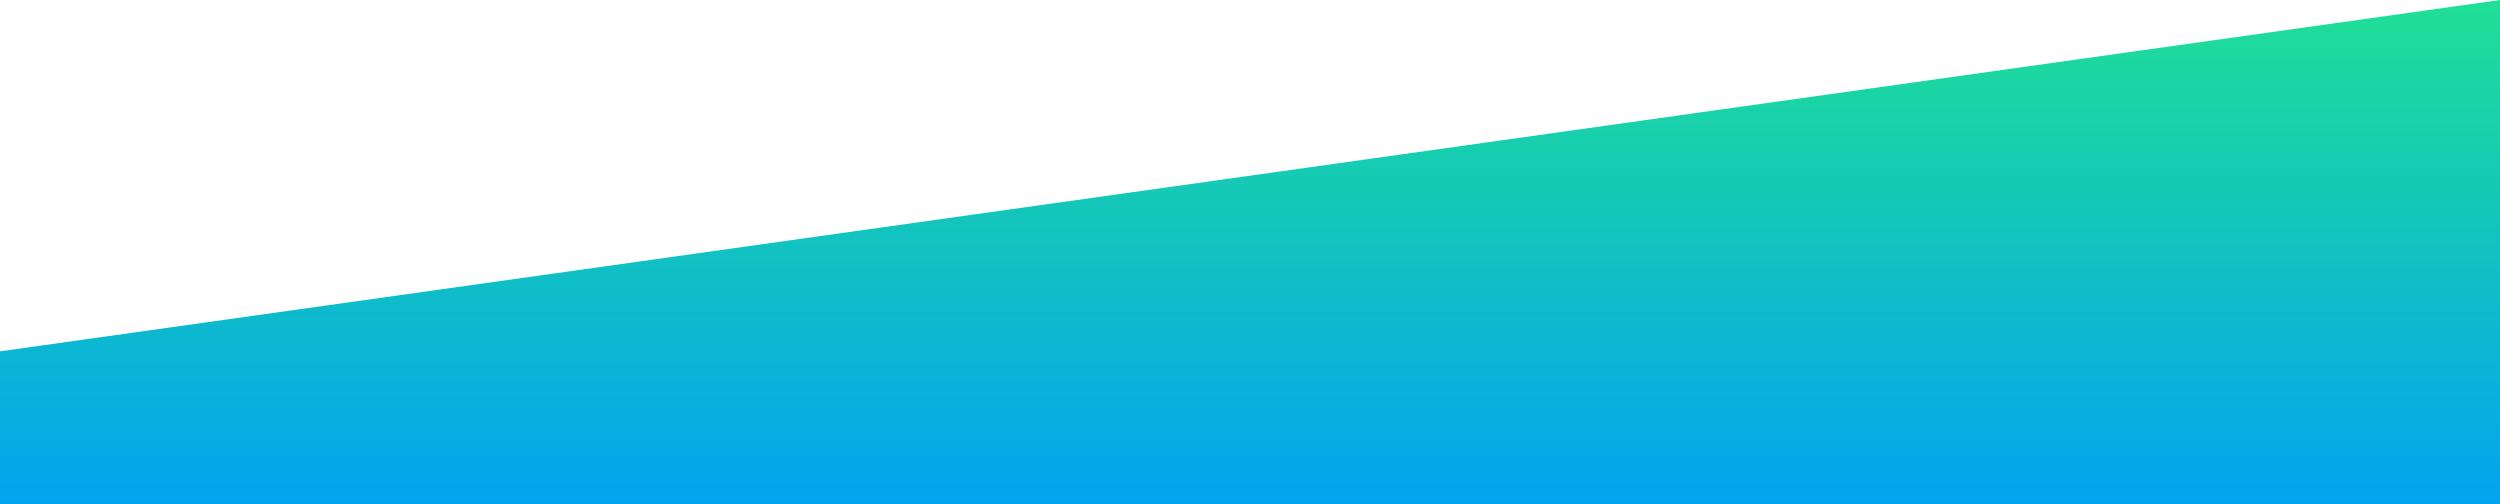 <svg xmlns="http://www.w3.org/2000/svg" xmlns:xlink="http://www.w3.org/1999/xlink" width="1921.212" height="387.545" viewBox="0 0 1921.212 387.545">
  <defs>
    <linearGradient id="linear-gradient" x1="0.5" y1="1" x2="0.5" gradientUnits="objectBoundingBox">
      <stop offset="0" stop-color="#02a4ef"/>
      <stop offset="1" stop-color="#20df95"/>
    </linearGradient>
  </defs>
  <path id="Path_1291" data-name="Path 1291" d="M1921.212,118.909,0,388.909V506.454H1921.212Z" transform="translate(0 -118.909)" fill="url(#linear-gradient)"/>
</svg>

